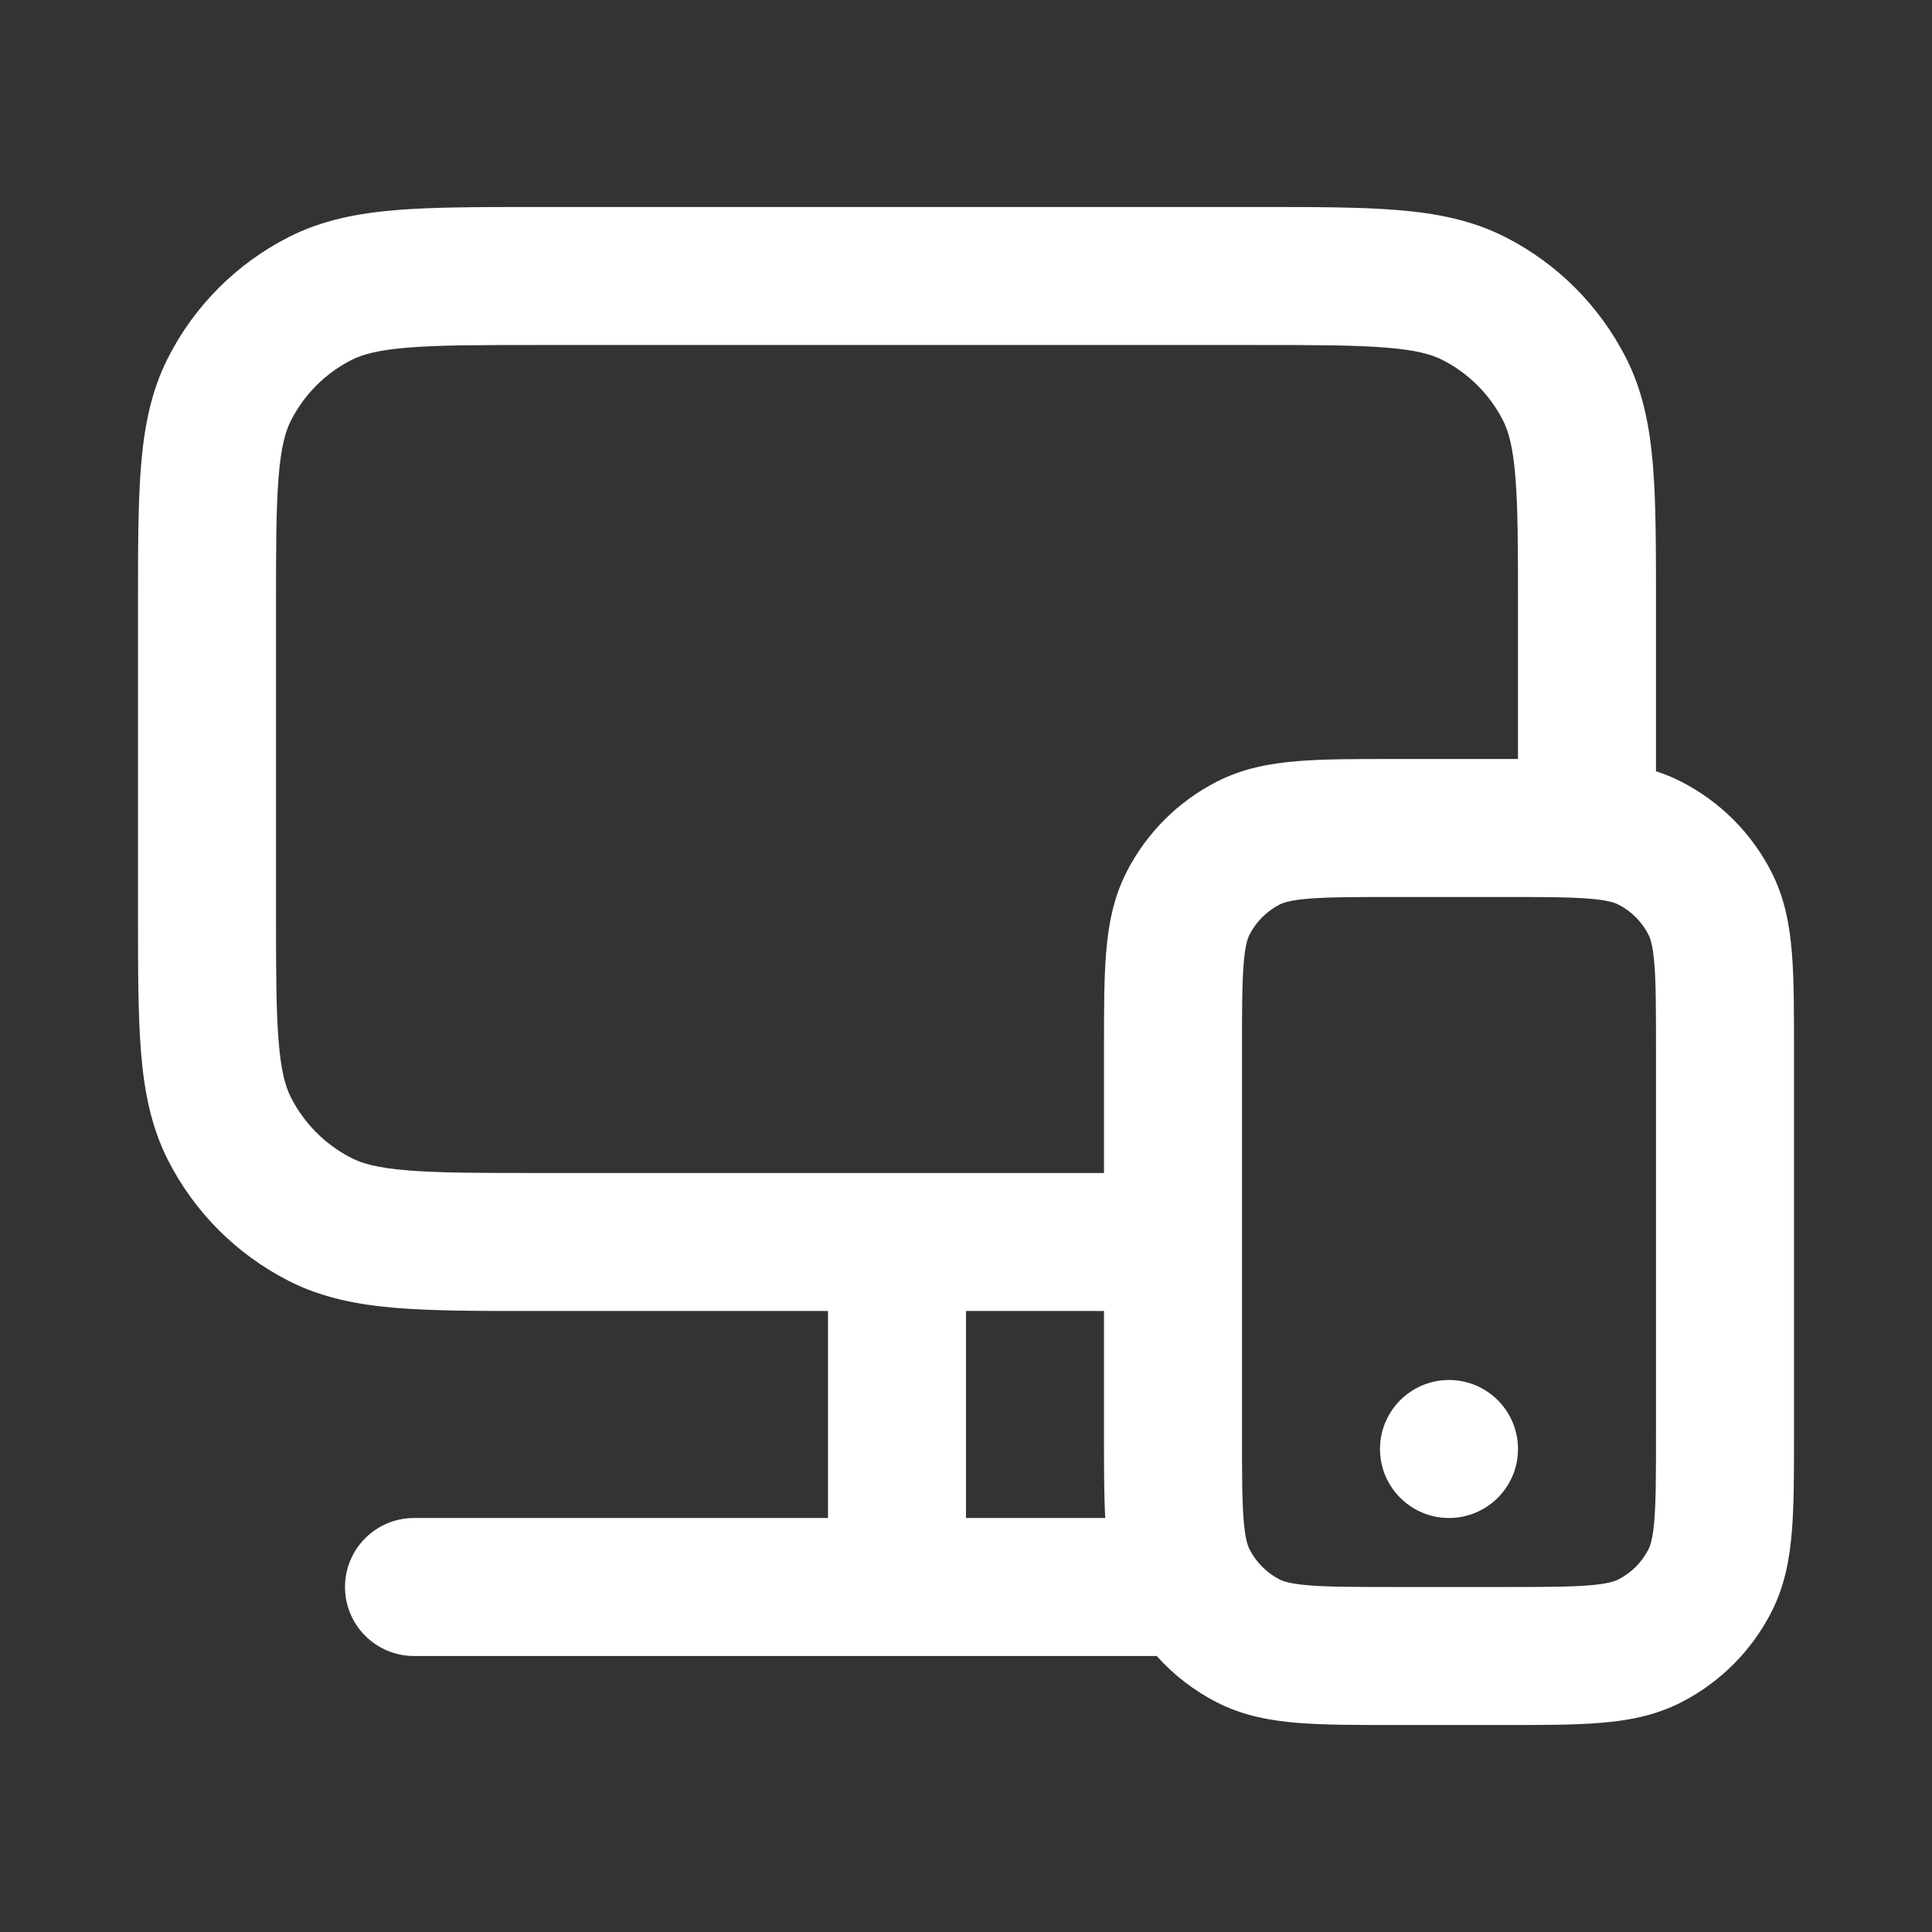 <svg width="28" height="28" viewBox="0 0 28 28" fill="none" xmlns="http://www.w3.org/2000/svg">
<rect x="0" y="0" width="28" height="28" fill="#333333" stroke="none"/>
<path d="M21 22C21.552 22 22 21.552 22 21C22 20.448 21.552 20 21 20C20.448 20 20 20.448 20 21C20 21.552 20.448 22 21 22Z" fill="white"/>
<path fill-rule="evenodd" clip-rule="evenodd" d="M24 8.759V11.178C24.122 11.217 24.243 11.266 24.362 11.327C24.927 11.615 25.385 12.073 25.673 12.638C25.866 13.016 25.937 13.41 25.969 13.805C26 14.18 26 14.634 26 15.162V20.838C26 21.366 26 21.82 25.969 22.195C25.937 22.59 25.866 22.984 25.673 23.362C25.385 23.927 24.927 24.385 24.362 24.673C23.984 24.866 23.59 24.937 23.195 24.969C22.82 25 22.366 25 21.839 25H20.162C19.634 25 19.18 25 18.805 24.969C18.41 24.937 18.016 24.866 17.638 24.673C17.306 24.504 17.01 24.275 16.764 24H6C5.448 24 5 23.552 5 23C5 22.448 5.448 22 6 22H12V19H7.759C6.954 19 6.289 19 5.748 18.956C5.186 18.91 4.669 18.811 4.184 18.564C3.431 18.18 2.819 17.569 2.436 16.816C2.189 16.331 2.09 15.814 2.044 15.252C2 14.711 2 14.046 2 13.241V8.759C2 7.954 2 7.289 2.044 6.748C2.09 6.186 2.189 5.669 2.436 5.184C2.819 4.431 3.431 3.819 4.184 3.436C4.669 3.189 5.186 3.09 5.748 3.044C6.289 3 6.954 3 7.759 3H18.241C19.046 3 19.711 3 20.252 3.044C20.814 3.09 21.331 3.189 21.816 3.436C22.569 3.819 23.18 4.431 23.564 5.184C23.811 5.669 23.91 6.186 23.956 6.748C24 7.289 24 7.954 24 8.759ZM22 8.8V11L20.162 11C19.634 11 19.18 11 18.805 11.031C18.41 11.063 18.016 11.134 17.638 11.327C17.073 11.615 16.615 12.073 16.327 12.638C16.134 13.016 16.063 13.41 16.031 13.805C16 14.18 16 14.634 16 15.162L16 17L7.8 17C6.943 17 6.361 16.999 5.911 16.962C5.473 16.927 5.248 16.862 5.092 16.782C4.716 16.59 4.41 16.284 4.218 15.908C4.138 15.752 4.073 15.527 4.038 15.089C4.001 14.639 4 14.057 4 13.2V8.8C4 7.943 4.001 7.361 4.038 6.911C4.073 6.473 4.138 6.248 4.218 6.092C4.41 5.716 4.716 5.41 5.092 5.218C5.248 5.138 5.473 5.073 5.911 5.038C6.361 5.001 6.943 5 7.8 5L18.2 5C19.057 5 19.639 5.001 20.089 5.038C20.527 5.073 20.752 5.138 20.908 5.218C21.284 5.41 21.59 5.716 21.782 6.092C21.862 6.248 21.927 6.473 21.962 6.911C21.999 7.361 22 7.943 22 8.8ZM14 19H16L16 20.838C16 21.277 16 21.666 16.018 22H14V19ZM18.968 13.024C18.696 13.046 18.596 13.084 18.546 13.109C18.358 13.205 18.205 13.358 18.109 13.546C18.084 13.595 18.046 13.696 18.024 13.968C18.001 14.251 18 14.623 18 15.2V20.8C18 21.377 18.001 21.749 18.024 22.032C18.046 22.304 18.084 22.404 18.109 22.454C18.205 22.642 18.358 22.795 18.546 22.891C18.596 22.916 18.696 22.954 18.968 22.976C19.251 22.999 19.623 23 20.2 23H21.8C22.377 23 22.749 22.999 23.032 22.976C23.304 22.954 23.404 22.916 23.454 22.891C23.642 22.795 23.795 22.642 23.891 22.454C23.916 22.404 23.954 22.304 23.976 22.032C23.999 21.749 24 21.377 24 20.8V15.2C24 14.623 23.999 14.251 23.976 13.968C23.954 13.696 23.916 13.595 23.891 13.546C23.795 13.358 23.642 13.205 23.454 13.109C23.404 13.084 23.304 13.046 23.032 13.024C22.749 13.001 22.377 13 21.8 13H20.2C19.623 13 19.251 13.001 18.968 13.024Z" fill="white"/>
</svg>
